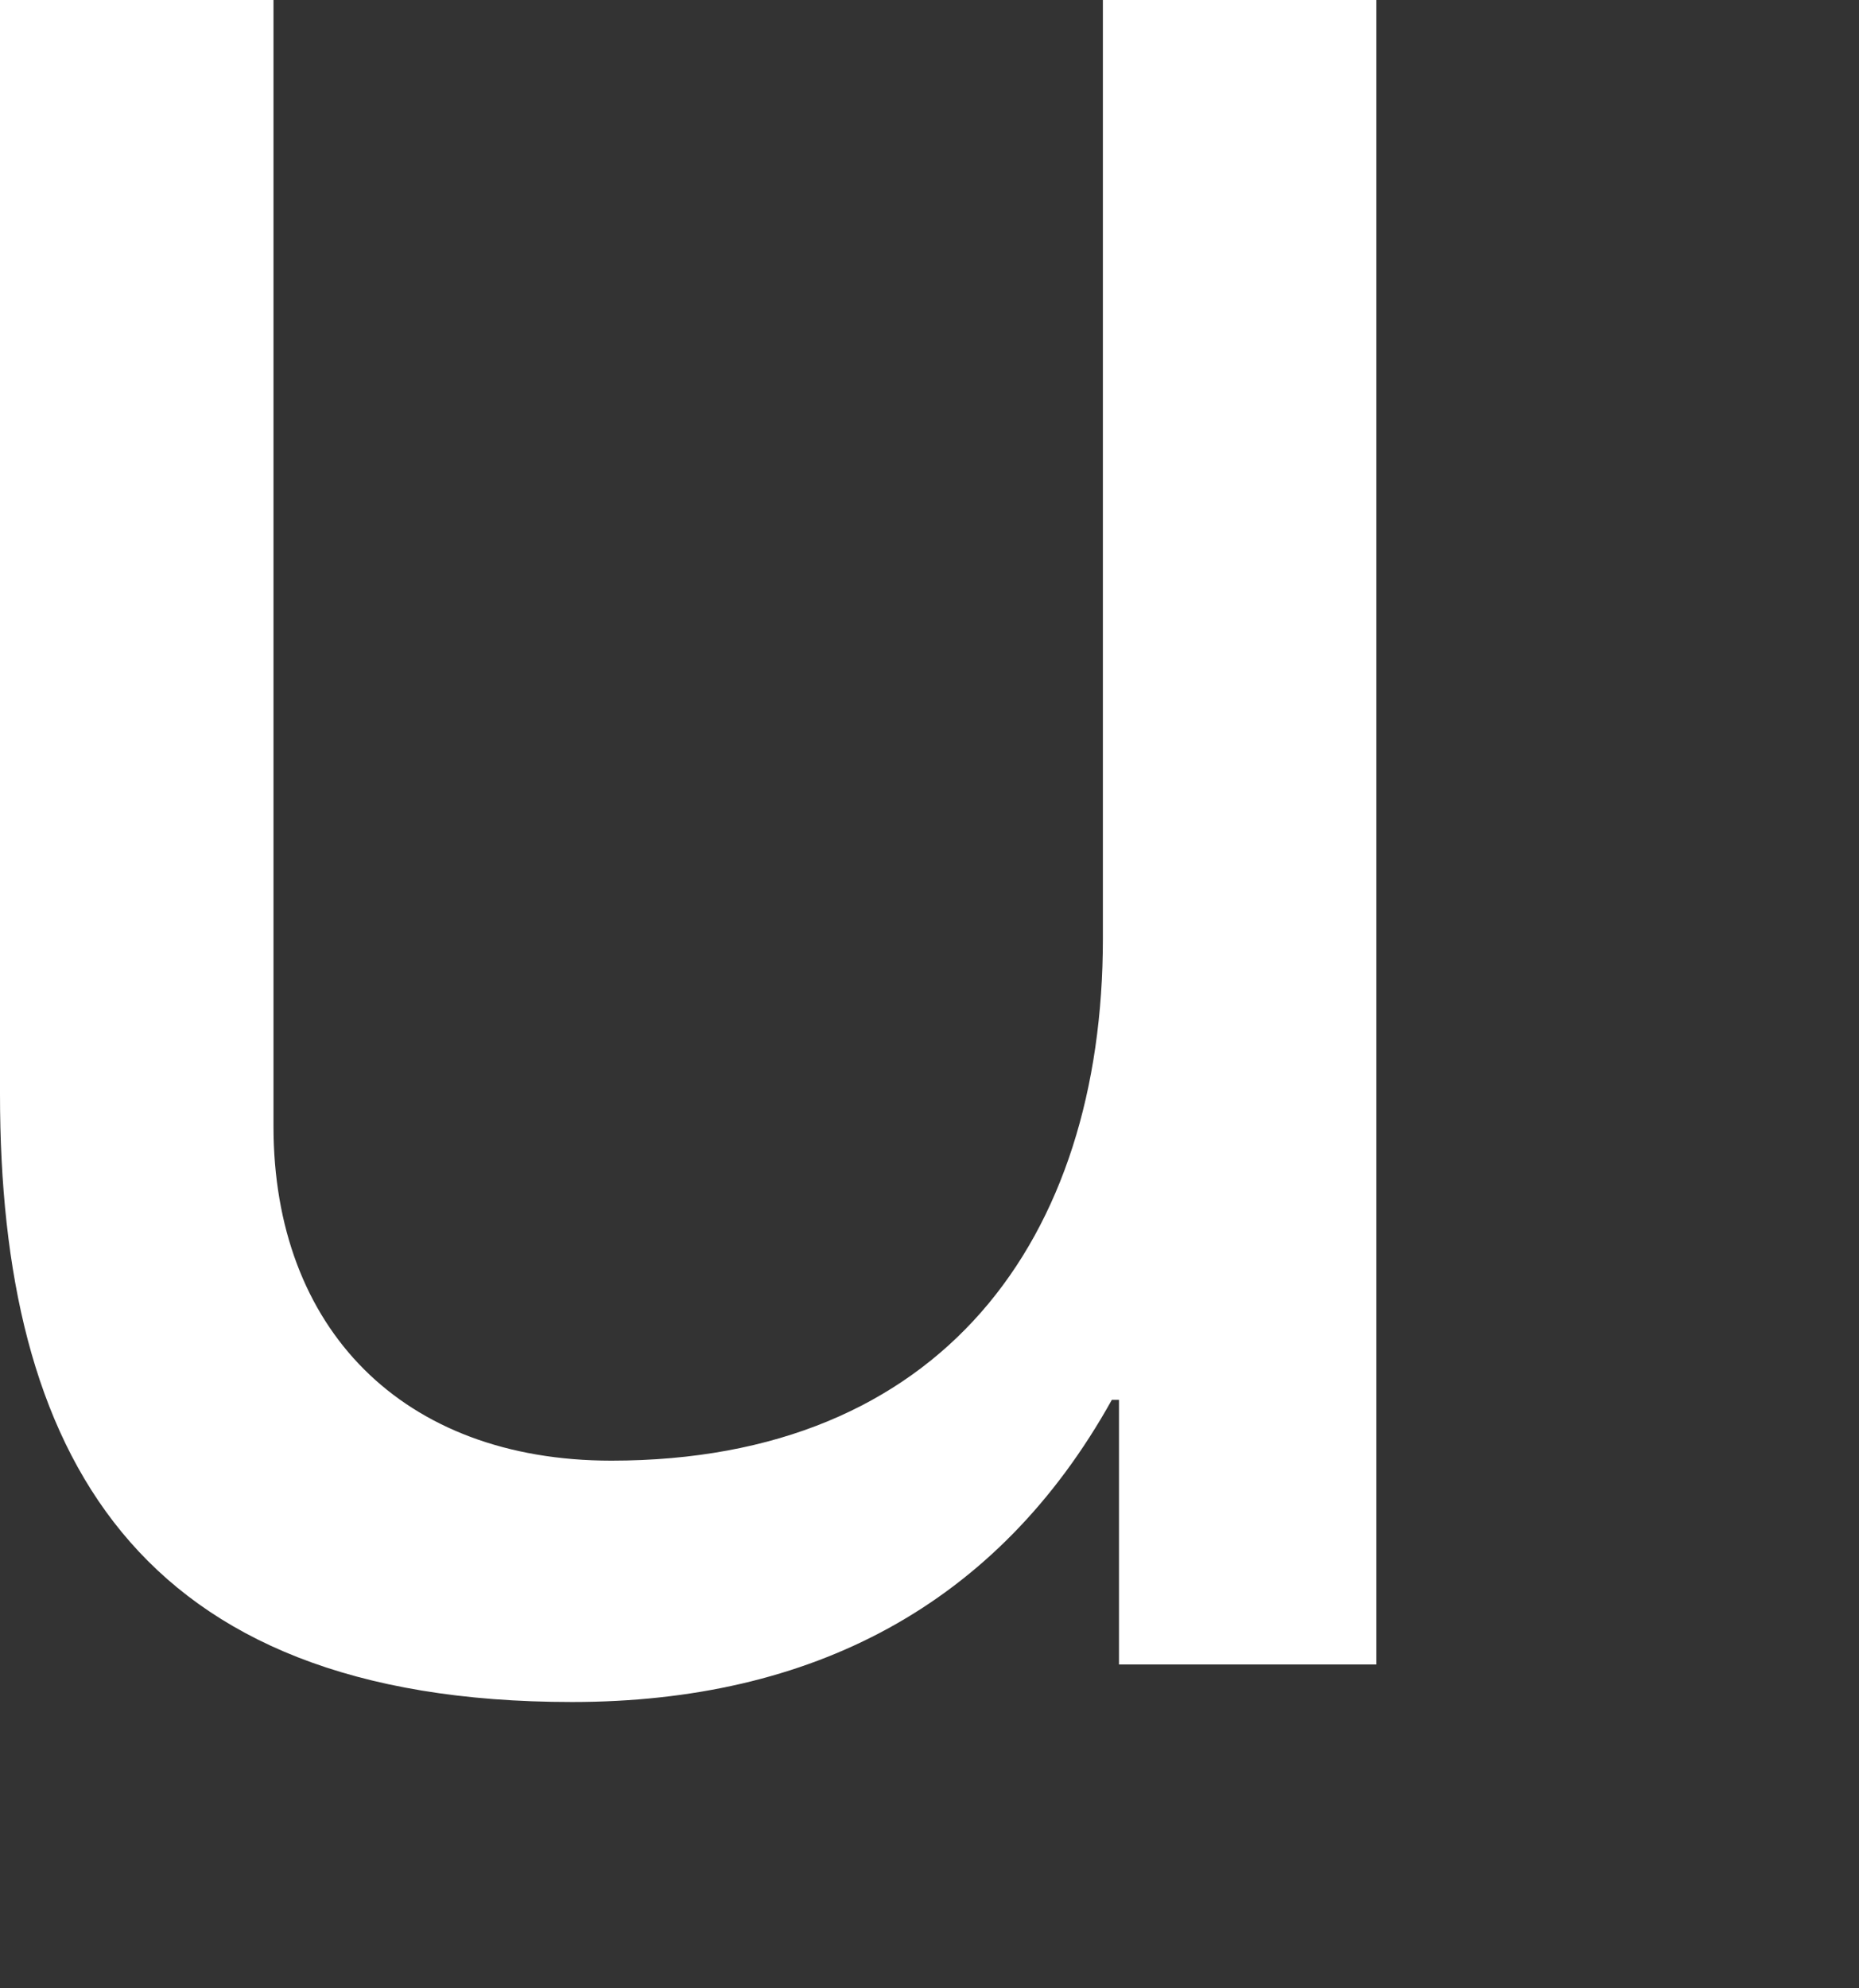 <svg xmlns="http://www.w3.org/2000/svg" xmlns:xlink="http://www.w3.org/1999/xlink" id="Layer_1" x="0px" y="0px" viewBox="0 0 104 111.2" style="enable-background:new 0 0 104 111.2;" xml:space="preserve"><rect x="0" y="0" width="104" height="111.2" fill="#333333" stroke="none"/><style type="text/css">	.st0{fill:#FFFFFF;}</style><g>	<path class="st0" d="M77,93.1H62.6V78.3h-0.4C55.8,89.8,45.4,95.2,32,95.2c-24.5,0-32-14-32-34V0h15.3v63  c0,11.3,7.2,18.7,18.9,18.7c18.5,0,27.5-12.4,27.5-29.2V0H77V93.1z"></path></g></svg>